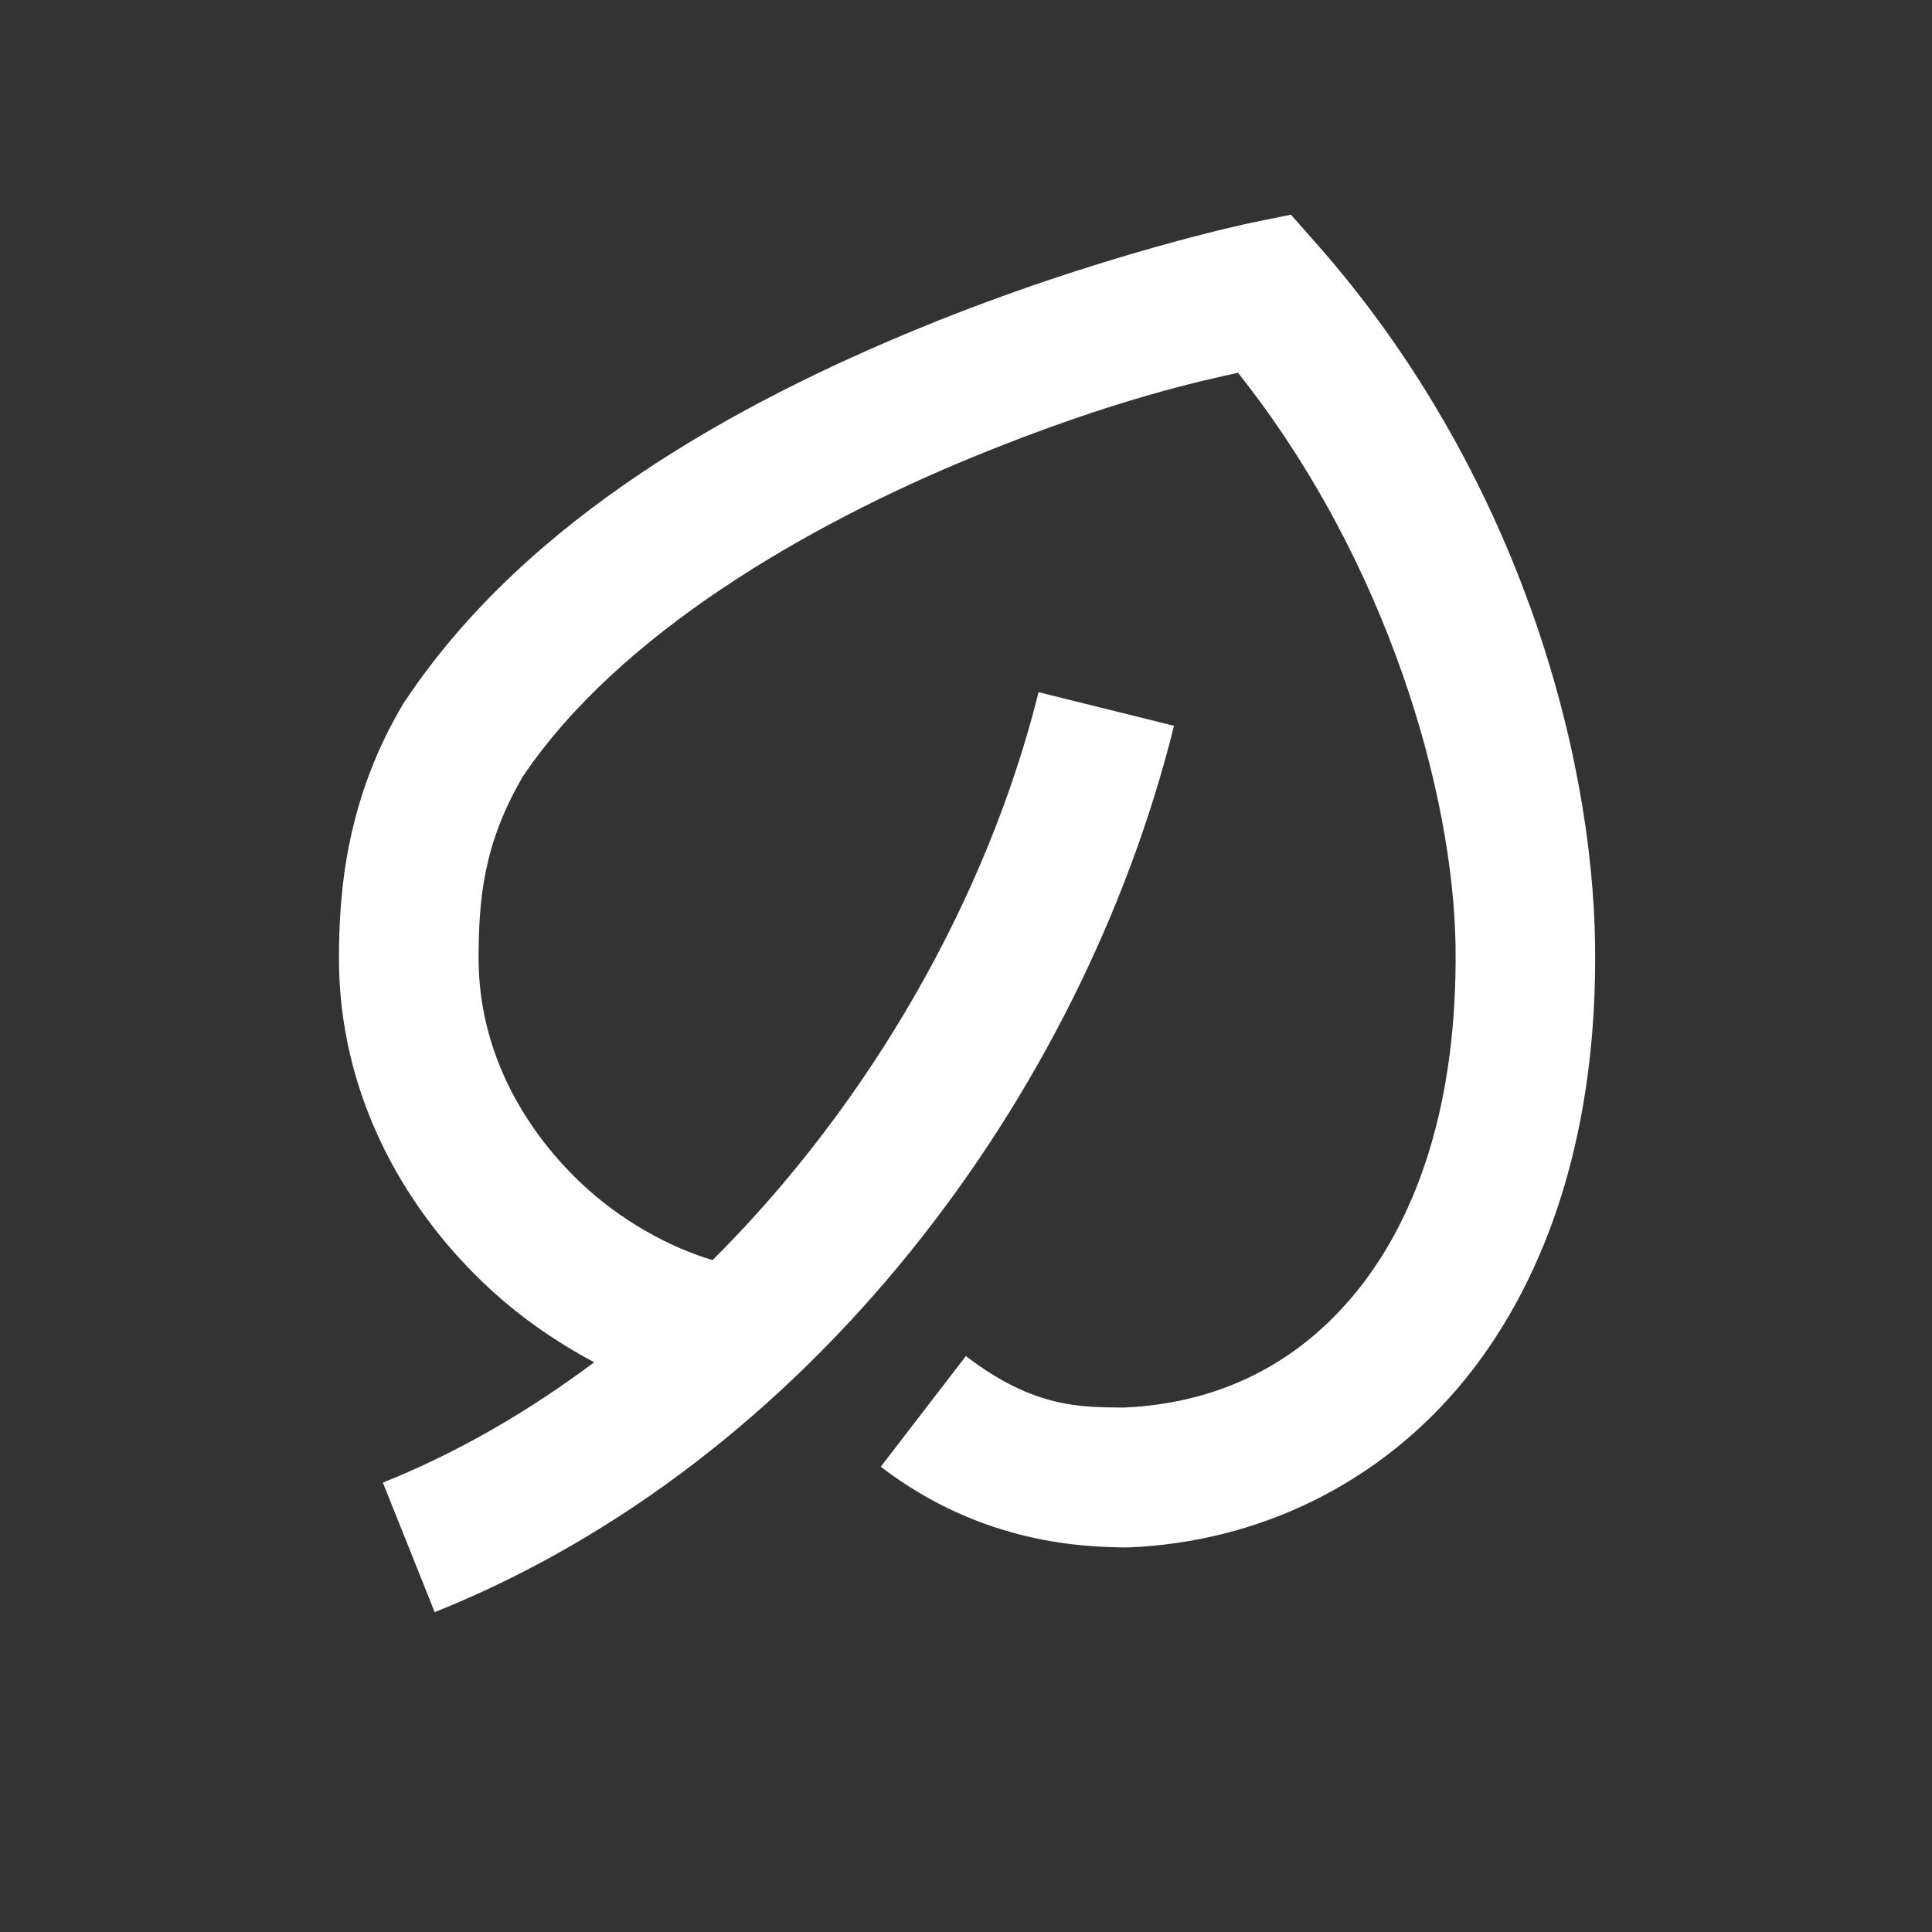 <svg width="18" height="18" viewBox="0 0 18 18" fill="none" xmlns="http://www.w3.org/2000/svg">
<rect x="0" y="0" width="18" height="18" fill="#333333" stroke="none"/>
<g id="Vegetarian Tag">
<path id="Vector" d="M12.027 2L11.656 2.076C11.656 2.076 10.241 2.37 8.568 3.057C6.896 3.744 4.922 4.812 3.778 6.525L3.768 6.539L3.759 6.553C3.234 7.434 3.158 8.281 3.158 8.93C3.158 10.171 3.741 11.22 4.496 11.944C4.816 12.252 5.17 12.497 5.536 12.692C4.922 13.151 4.263 13.535 3.567 13.813L4.05 15.02C7.545 13.622 10.081 10.209 10.938 6.762L9.676 6.449C9.204 8.347 8.117 10.268 6.639 11.74C6.253 11.626 5.786 11.38 5.397 11.007C4.851 10.482 4.459 9.762 4.459 8.93C4.459 8.372 4.507 7.854 4.873 7.232C5.764 5.91 7.514 4.895 9.062 4.259C10.407 3.707 11.246 3.538 11.534 3.473C12.937 5.238 13.542 7.408 13.561 8.819C13.58 10.28 13.202 11.338 12.64 12.032C12.08 12.723 11.334 13.077 10.468 13.114C10.081 13.109 9.64 13.126 8.999 12.634L8.206 13.665C9.157 14.396 10.122 14.411 10.476 14.417H10.494H10.511C11.723 14.369 12.859 13.825 13.65 12.851C14.44 11.876 14.884 10.498 14.861 8.802C14.837 6.969 14.121 4.379 12.277 2.283L12.027 2Z" fill="white"/>
</g>
</svg>
